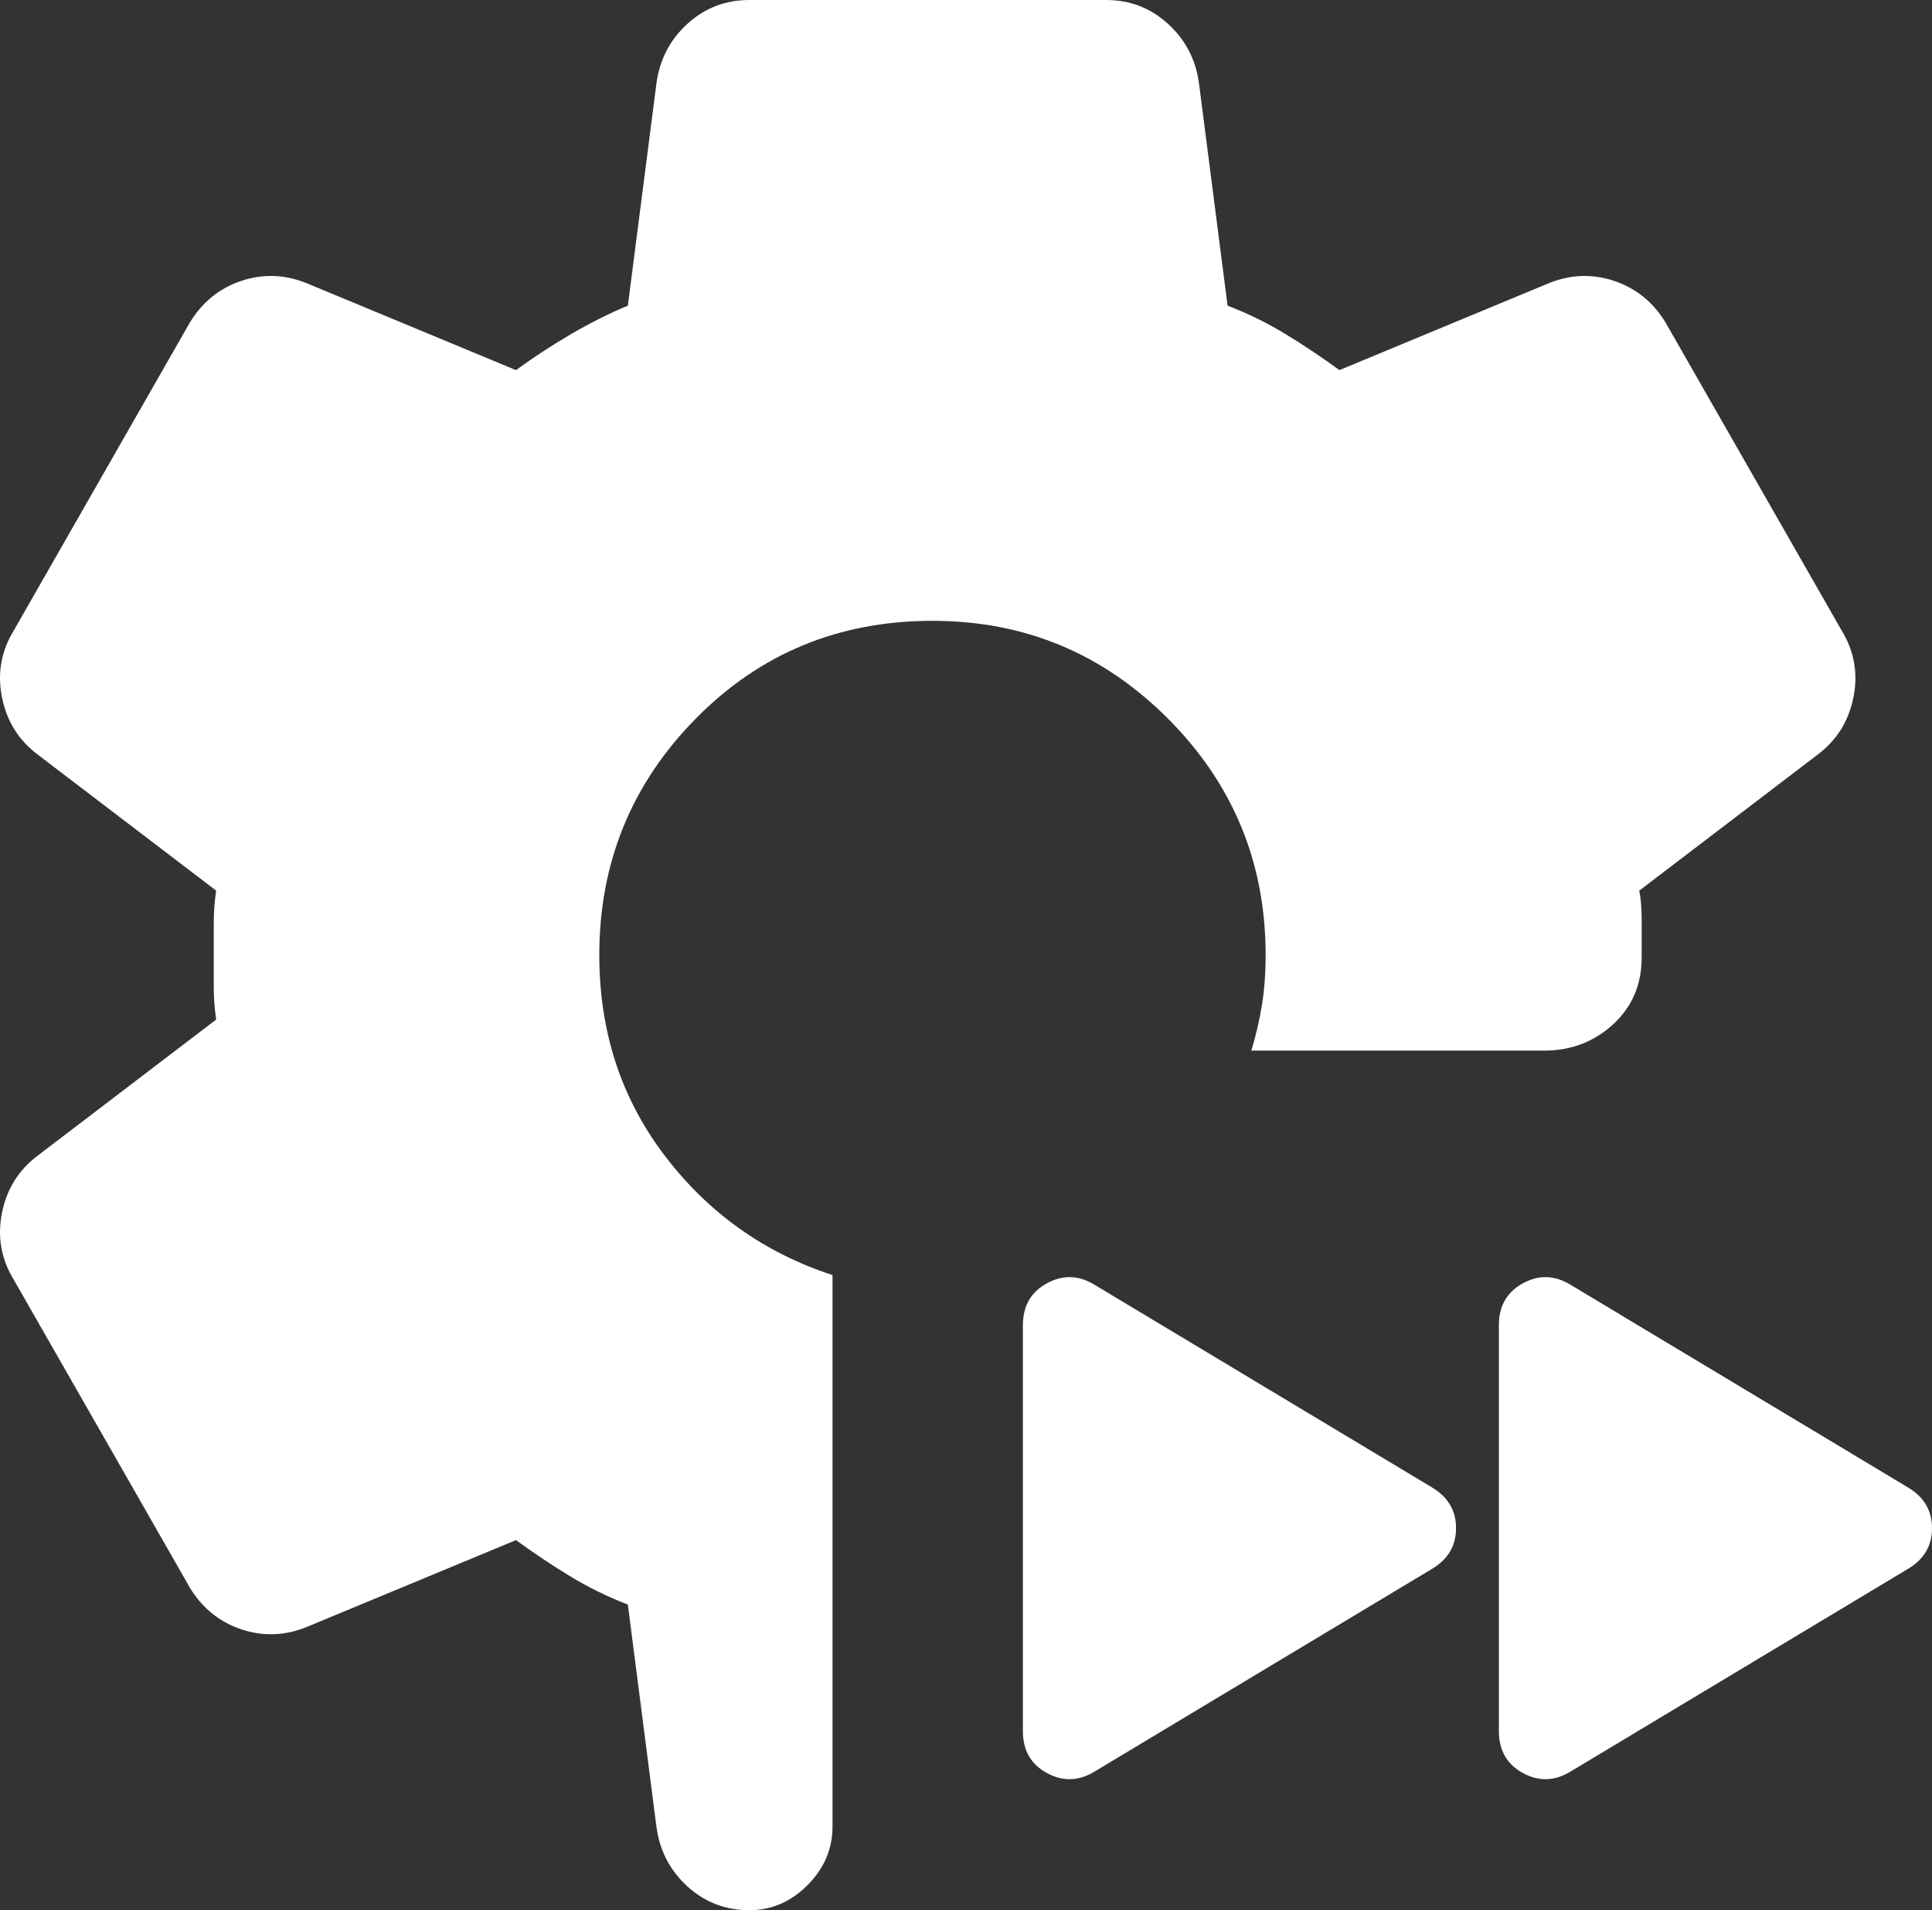 <svg width="87" height="86" viewBox="0 0 87 86" fill="none" xmlns="http://www.w3.org/2000/svg">
<rect x="0" y="0" width="87" height="86" fill="#333333" stroke="none"/>
<path d="M37.489 57.405V82.237C37.489 83.241 37.114 84.119 36.364 84.871C35.614 85.624 34.738 86 33.738 86C32.666 86 31.738 85.642 30.952 84.925C30.166 84.208 29.701 83.312 29.559 82.237L28.273 72.24C27.344 71.882 26.469 71.452 25.647 70.95C24.825 70.448 24.022 69.911 23.236 69.338L13.912 73.207C12.912 73.638 11.912 73.691 10.912 73.369C9.911 73.046 9.125 72.419 8.554 71.487L0.624 57.62C0.052 56.688 -0.127 55.685 0.088 54.61C0.302 53.535 0.838 52.675 1.695 52.03L9.733 45.903C9.661 45.401 9.626 44.917 9.626 44.451V41.549C9.626 41.083 9.661 40.599 9.733 40.097L1.695 33.97C0.838 33.325 0.302 32.465 0.088 31.39C-0.127 30.315 0.052 29.312 0.624 28.38L8.554 14.512C9.125 13.581 9.911 12.954 10.912 12.631C11.912 12.309 12.912 12.363 13.912 12.793L23.236 16.663C24.022 16.089 24.843 15.552 25.701 15.05C26.558 14.548 27.415 14.118 28.273 13.76L29.559 3.763C29.701 2.688 30.166 1.792 30.952 1.075C31.738 0.358 32.666 0 33.738 0H49.813C50.885 0 51.813 0.358 52.599 1.075C53.385 1.792 53.85 2.688 53.993 3.763L55.279 13.76C56.207 14.118 57.083 14.548 57.904 15.05C58.726 15.552 59.53 16.089 60.316 16.663L69.639 12.793C70.639 12.363 71.639 12.309 72.64 12.631C73.64 12.954 74.426 13.581 74.997 14.512L82.928 28.38C83.499 29.312 83.678 30.315 83.463 31.39C83.249 32.465 82.713 33.325 81.856 33.97L73.819 40.097C73.89 40.456 73.926 40.904 73.926 41.441V43.108C73.926 44.326 73.497 45.329 72.64 46.117C71.782 46.906 70.746 47.3 69.532 47.3H56.35C56.565 46.583 56.725 45.885 56.833 45.204C56.94 44.523 56.993 43.788 56.993 43C56.993 38.843 55.529 35.296 52.599 32.358C49.67 29.419 46.134 27.95 41.99 27.95C37.775 27.95 34.22 29.419 31.327 32.358C28.433 35.296 26.987 38.843 26.987 43C26.987 46.44 27.969 49.45 29.934 52.03C31.898 54.61 34.417 56.402 37.489 57.405ZM70.711 57.835L85.928 66.972C86.643 67.403 87 68.012 87 68.8C87 69.588 86.643 70.198 85.928 70.627L70.711 79.765C69.996 80.195 69.282 80.213 68.567 79.819C67.853 79.425 67.496 78.797 67.496 77.938V59.663C67.496 58.803 67.853 58.175 68.567 57.781C69.282 57.387 69.996 57.405 70.711 57.835ZM49.277 57.835L64.495 66.972C65.209 67.403 65.567 68.012 65.567 68.8C65.567 69.588 65.209 70.198 64.495 70.627L49.277 79.765C48.563 80.195 47.848 80.213 47.134 79.819C46.419 79.425 46.062 78.797 46.062 77.938V59.663C46.062 58.803 46.419 58.175 47.134 57.781C47.848 57.387 48.563 57.405 49.277 57.835Z" fill="white"/>
</svg>
